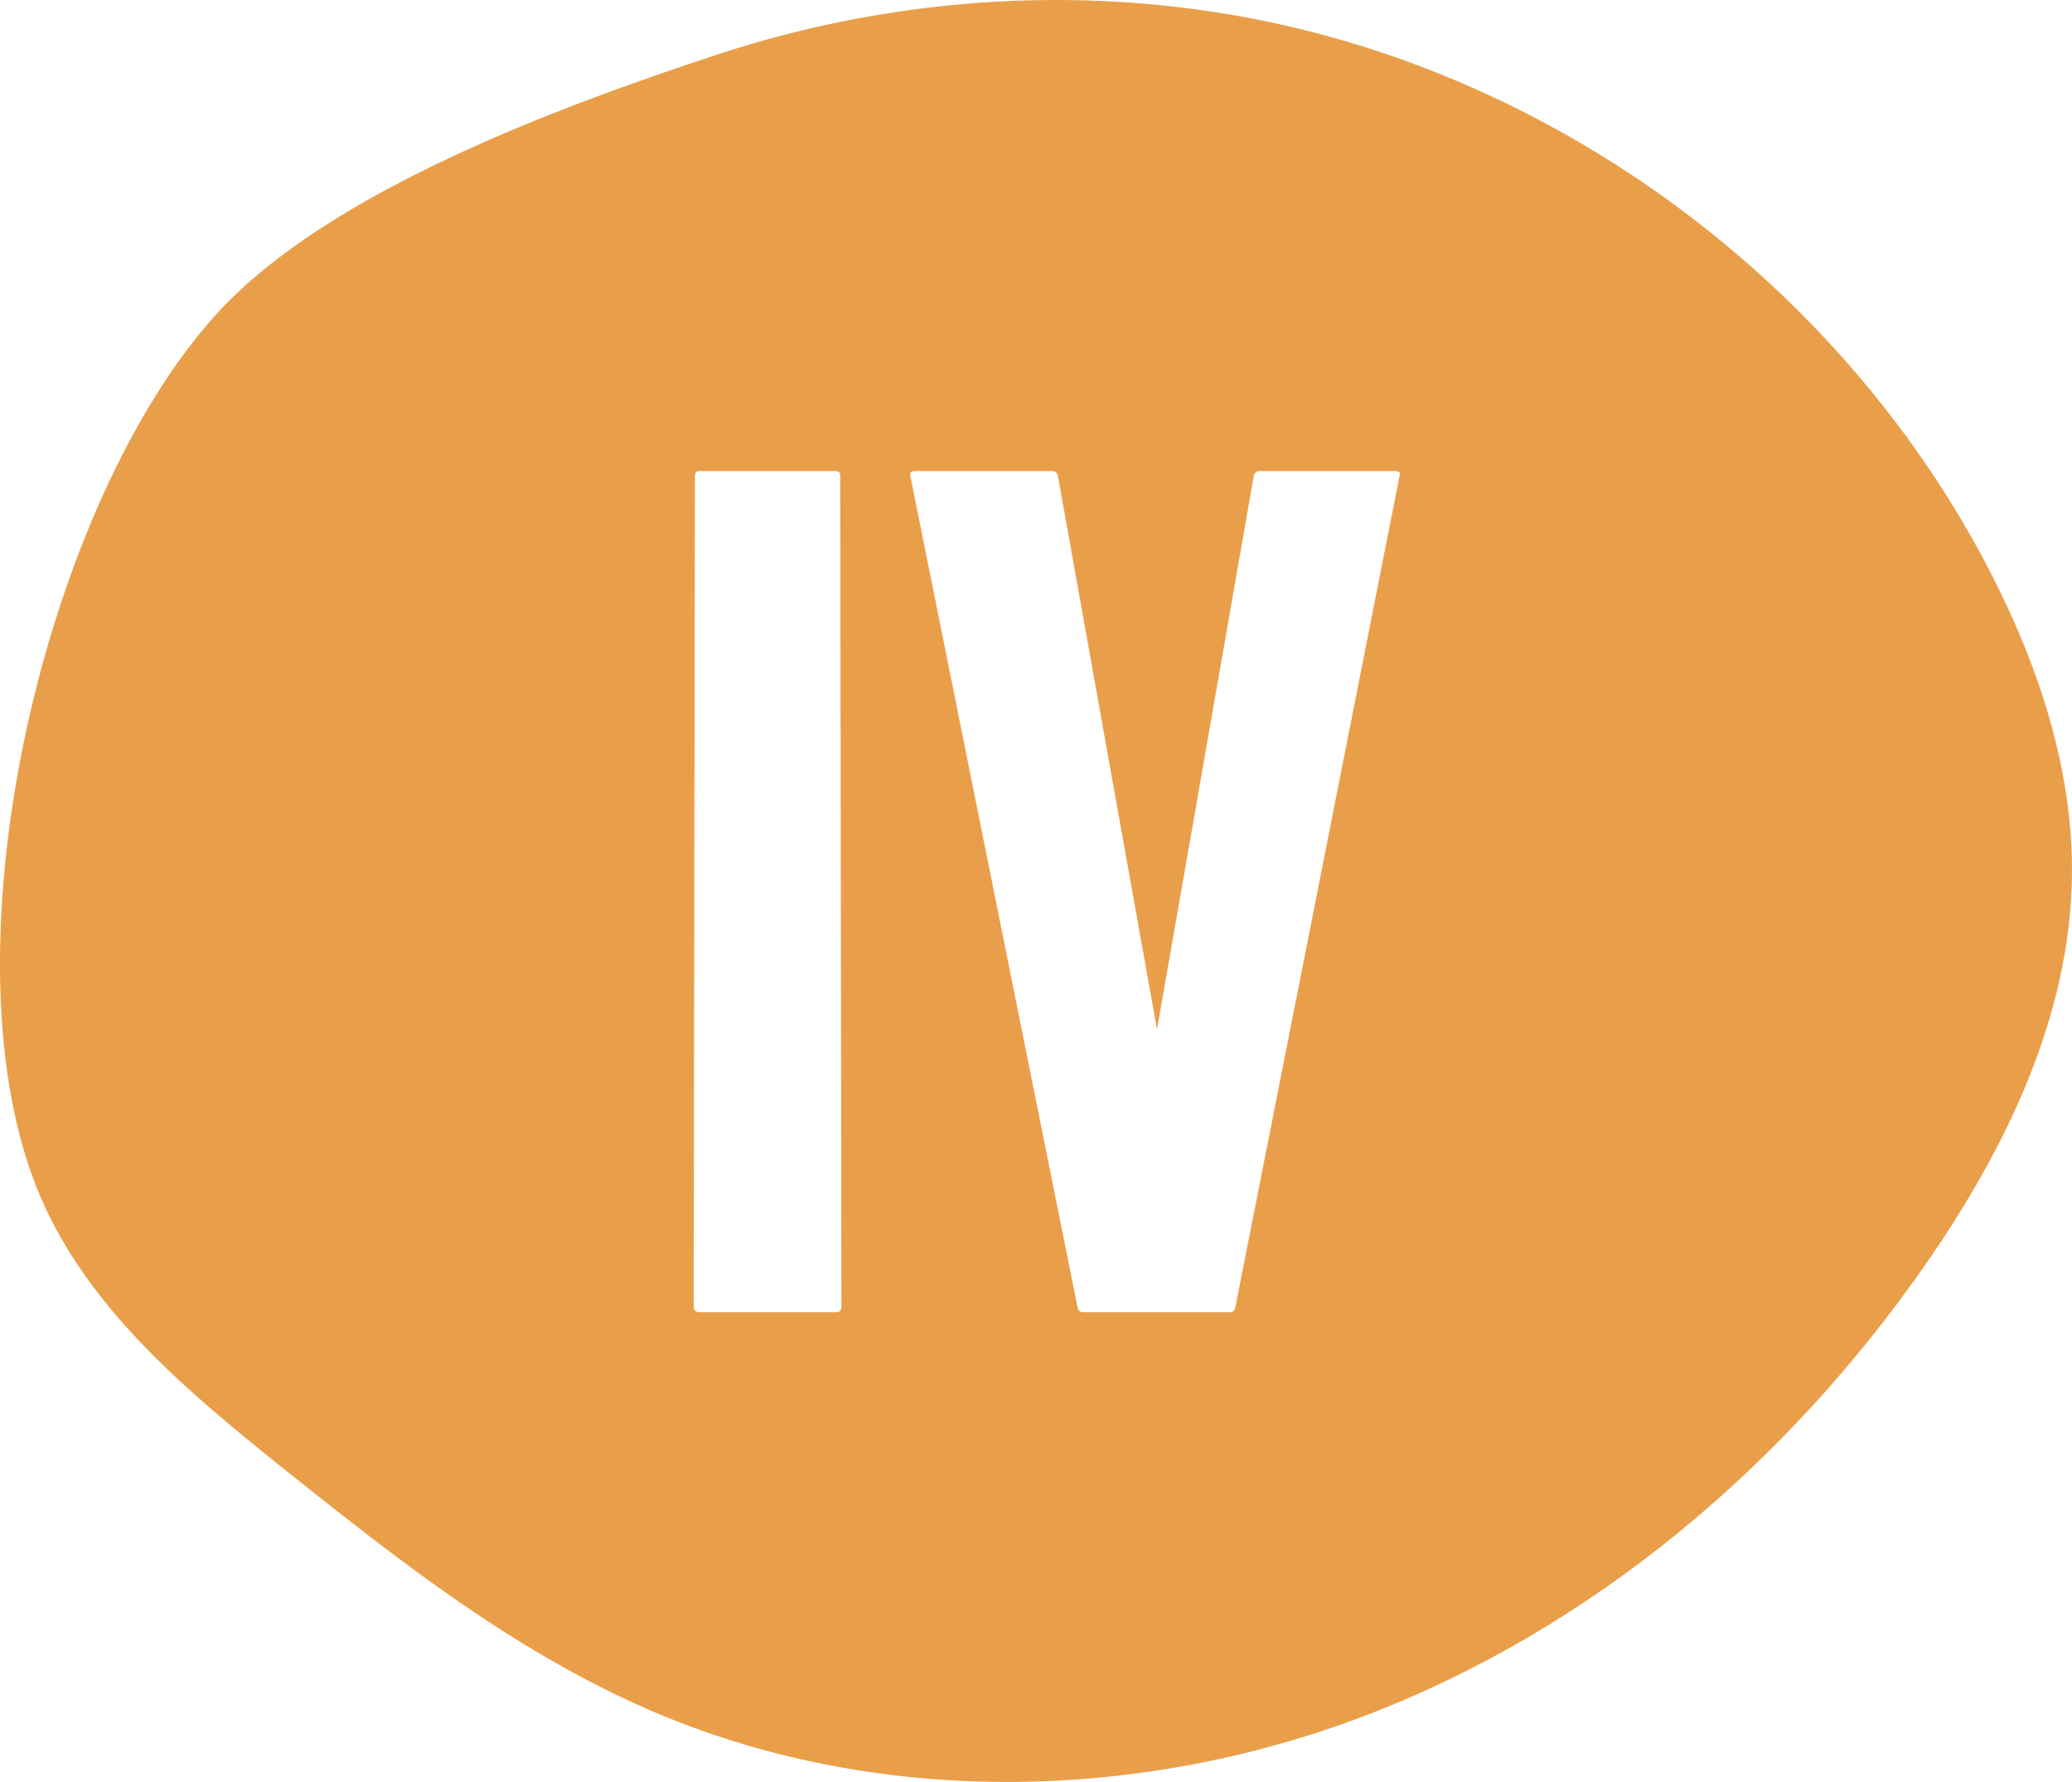<svg xmlns="http://www.w3.org/2000/svg" id="Layer_2" viewBox="0 0 257.11 221.11"><defs><style>.cls-1{fill:#e99f4a;}</style></defs><g id="Layer_2-2"><path class="cls-1" d="m246.86,70.77C229.39,37.02,196.56,11.61,159.51,3.17c-23.25-5.3-47.91-3.86-70.54,3.61-19.3,6.37-48.14,16.9-62.01,32.08C5.61,62.24-7.26,116.98,4.4,146.99c5.76,14.83,18.64,25.54,31.07,35.47,9.36,7.48,18.86,14.96,29.03,21.24h0c5.08,3.13,10.34,5.97,15.83,8.37,27.84,12.14,60.44,11.66,88.84.9,28.39-10.76,52.59-31.3,69.89-56.26,9.86-14.22,17.78-30.57,18.04-47.88.2-13.27-4.14-26.27-10.24-38.06Zm-143.06,92.05h-16.99c-.49,0-.73-.24-.73-.73l.15-103.05c0-.39.19-.59.59-.59h16.85c.39,0,.59.2.59.59l.15,103.05c0,.49-.2.73-.59.73Zm69.87-103.78l-20.36,103.05c-.05.49-.29.73-.73.73h-18.16c-.44,0-.68-.24-.73-.73l-20.73-103.05c-.1-.39.1-.59.59-.59h16.99c.39,0,.63.2.73.59l12.3,68.7,12.01-68.7c.1-.39.34-.59.73-.59h16.77c.54,0,.73.2.59.59Z"></path></g></svg>